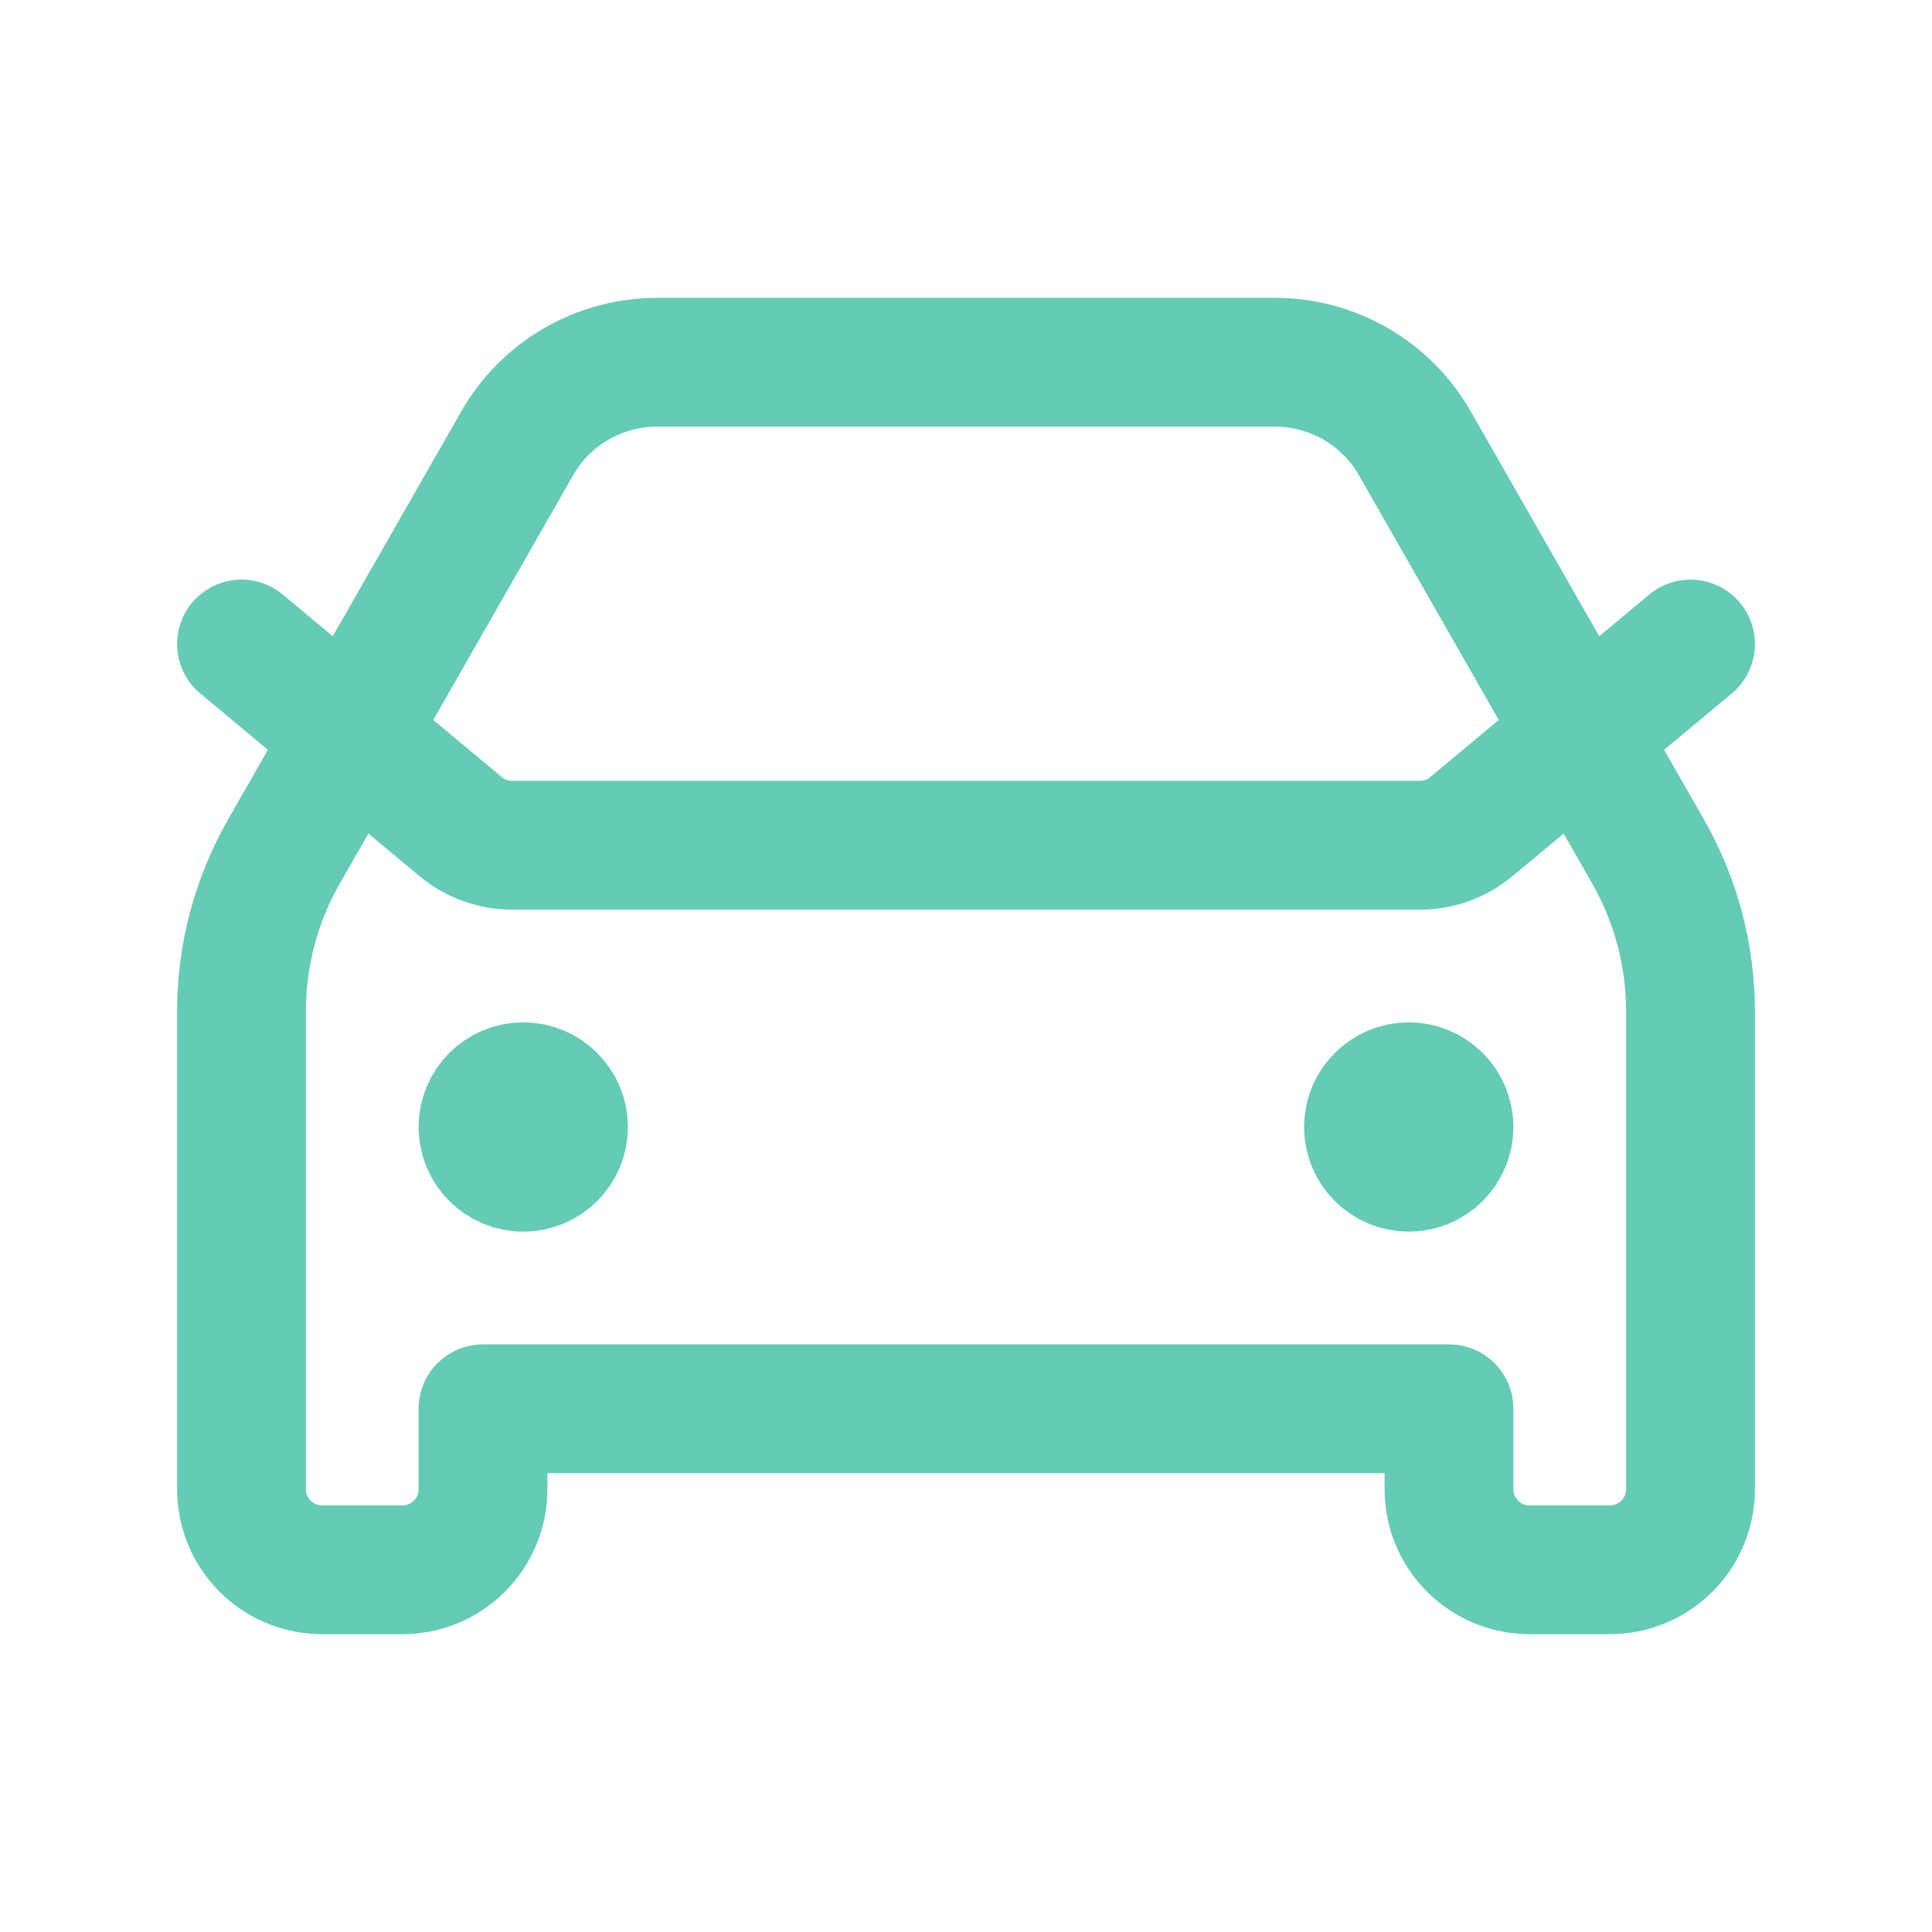 <svg width="30" height="30" viewBox="0 0 30 30" fill="none" xmlns="http://www.w3.org/2000/svg">
<path d="M3.75 10L7.152 12.835C7.377 13.023 7.66 13.125 7.953 13.125H22.047C22.34 13.125 22.623 13.023 22.848 12.835L26.25 10M8.125 17.5H8.137M21.875 17.5H21.887M10.201 5.625H19.799C20.696 5.625 21.525 6.106 21.97 6.885L25.591 13.222C26.023 13.978 26.25 14.833 26.25 15.703V23.125C26.25 23.815 25.69 24.375 25 24.375H23.75C23.06 24.375 22.5 23.815 22.5 23.125V21.875H7.5V23.125C7.5 23.815 6.94 24.375 6.25 24.375H5C4.31 24.375 3.75 23.815 3.75 23.125V15.703C3.75 14.833 3.977 13.978 4.409 13.222L8.03 6.885C8.475 6.106 9.304 5.625 10.201 5.625ZM8.75 17.5C8.75 17.845 8.47 18.125 8.125 18.125C7.78 18.125 7.5 17.845 7.5 17.5C7.5 17.155 7.78 16.875 8.125 16.875C8.47 16.875 8.75 17.155 8.75 17.5ZM22.5 17.5C22.5 17.845 22.22 18.125 21.875 18.125C21.53 18.125 21.25 17.845 21.25 17.5C21.25 17.155 21.53 16.875 21.875 16.875C22.22 16.875 22.5 17.155 22.5 17.5Z" stroke="#64CBB4" stroke-width="2" stroke-linecap="round" stroke-linejoin="round"/>
</svg>
